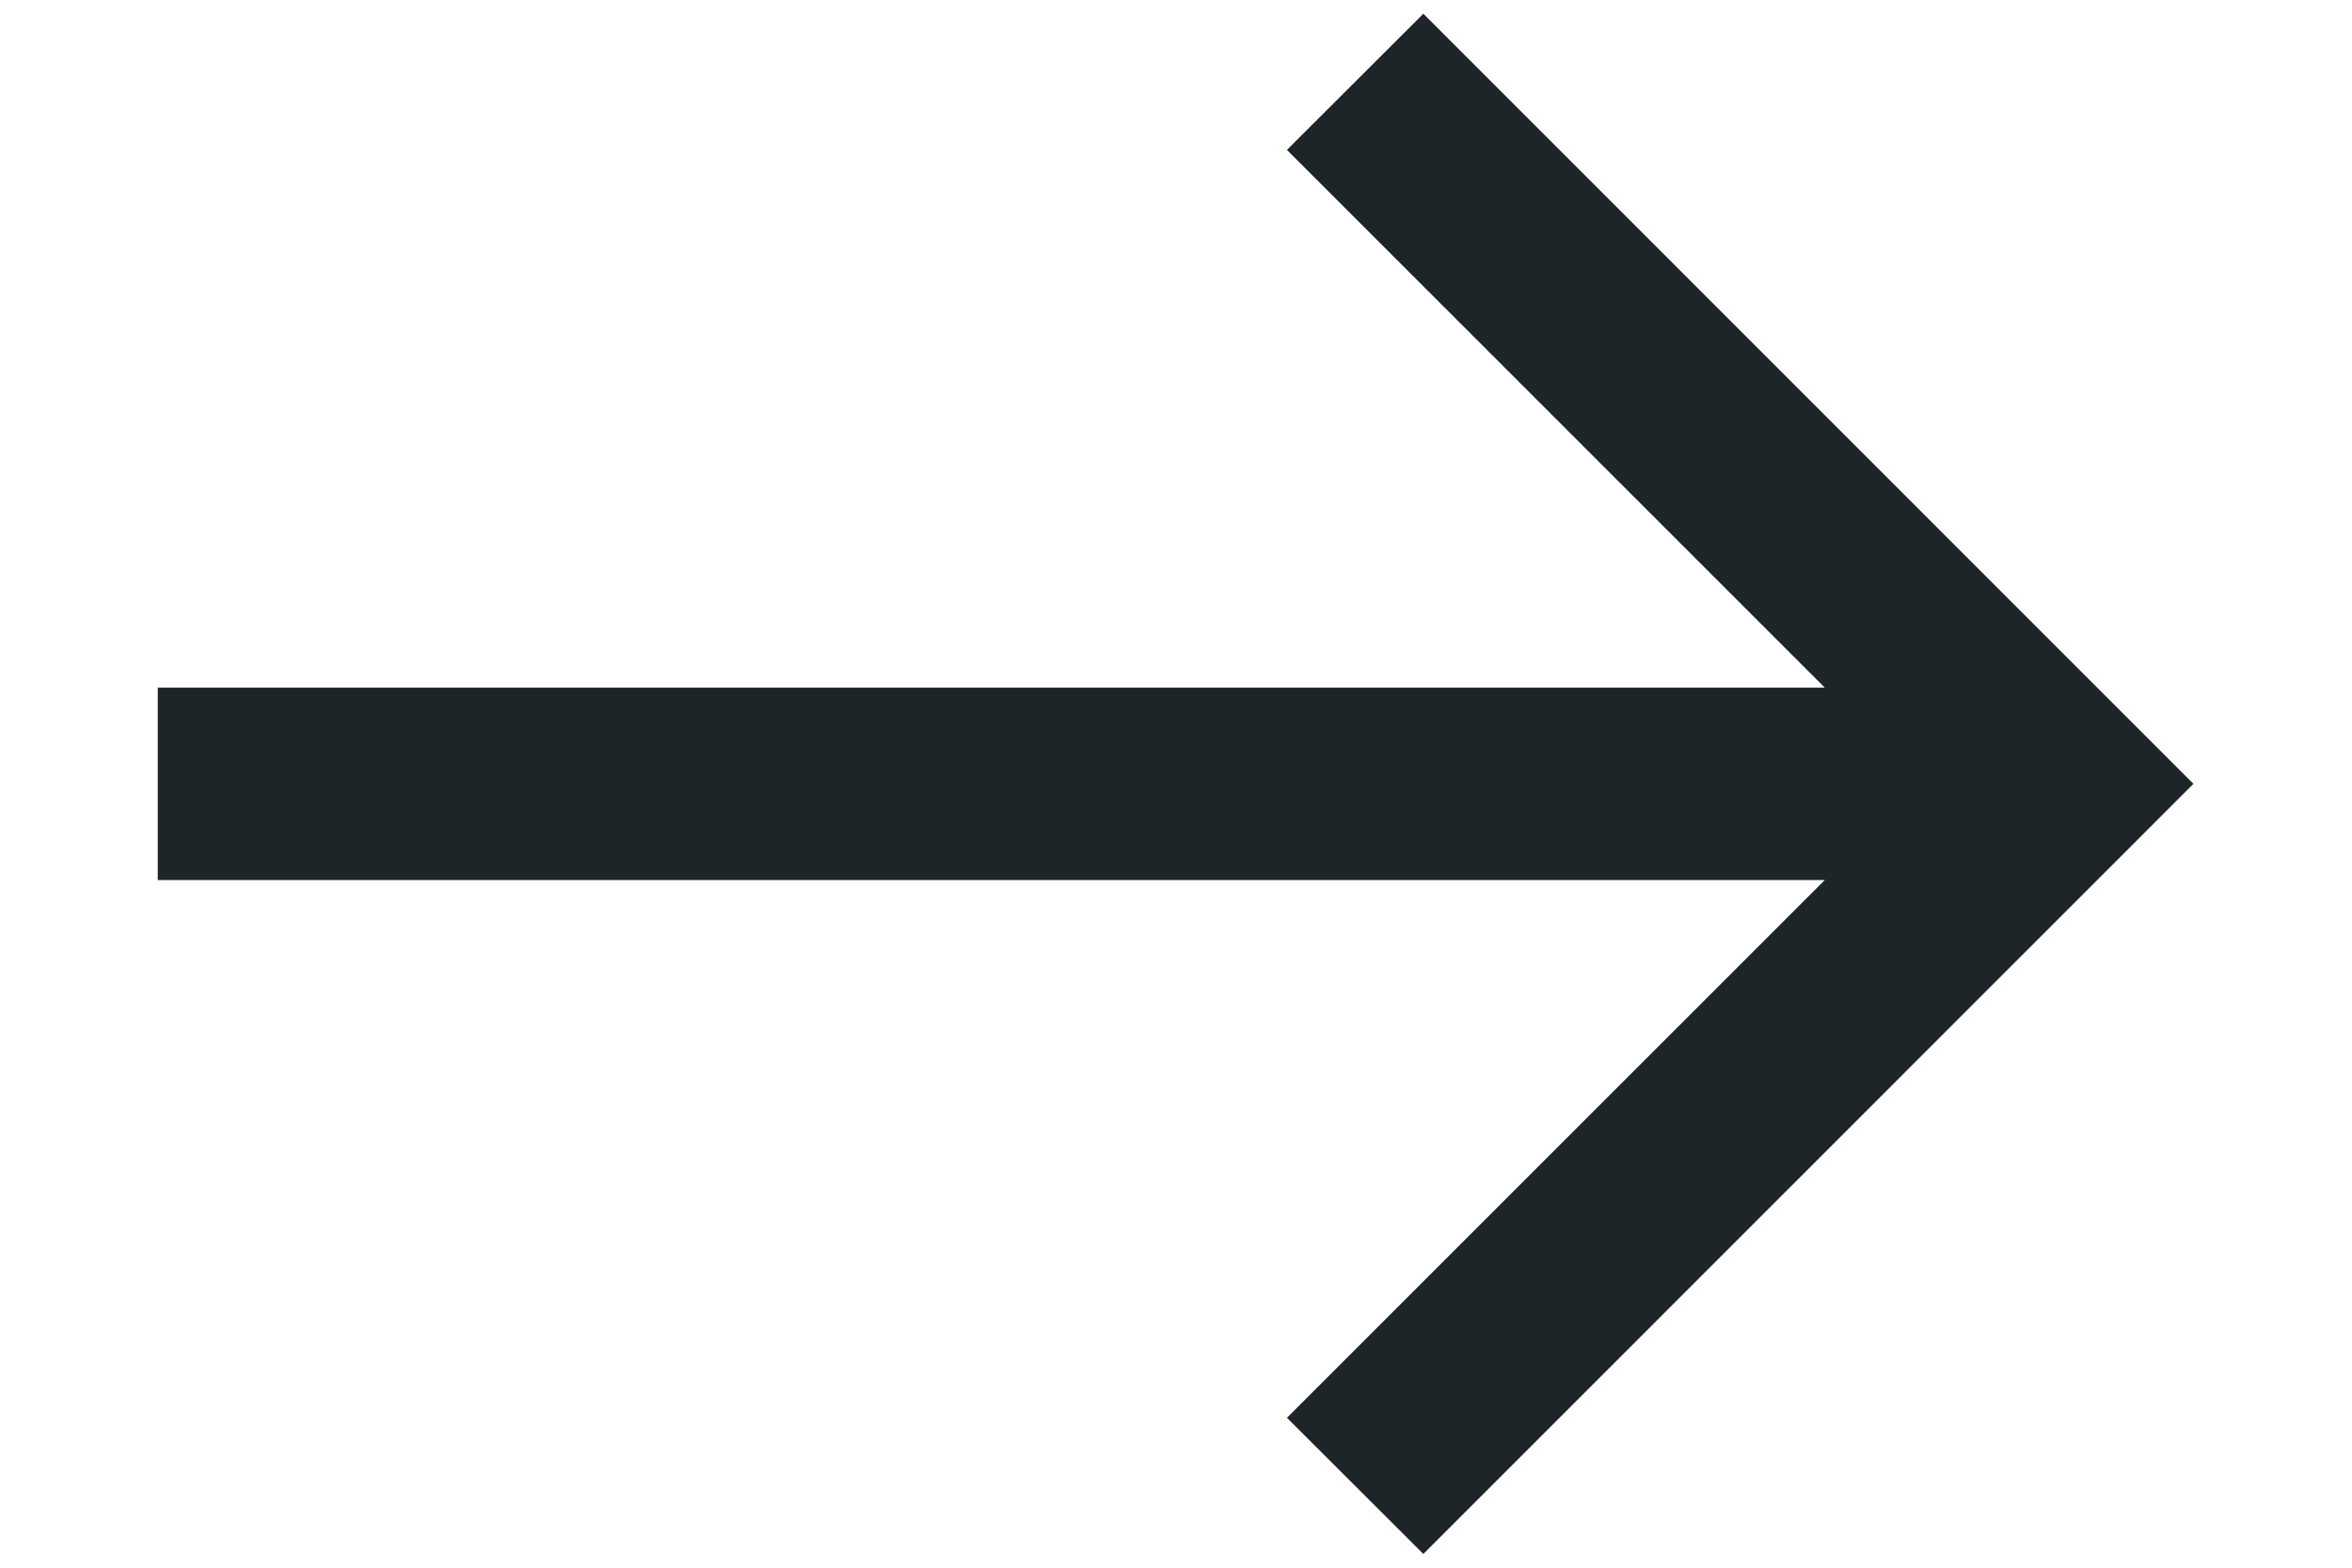 <svg width="12" height="8" viewBox="0 0 12 8" fill="none" xmlns="http://www.w3.org/2000/svg">
<path d="M7.262 0.07L6.566 0.765L9.31 3.509L0.805 3.509L0.805 4.491L9.31 4.491L6.566 7.235L7.262 7.93L11.191 4L7.262 0.07Z" fill="#1E2529"/>
</svg>
